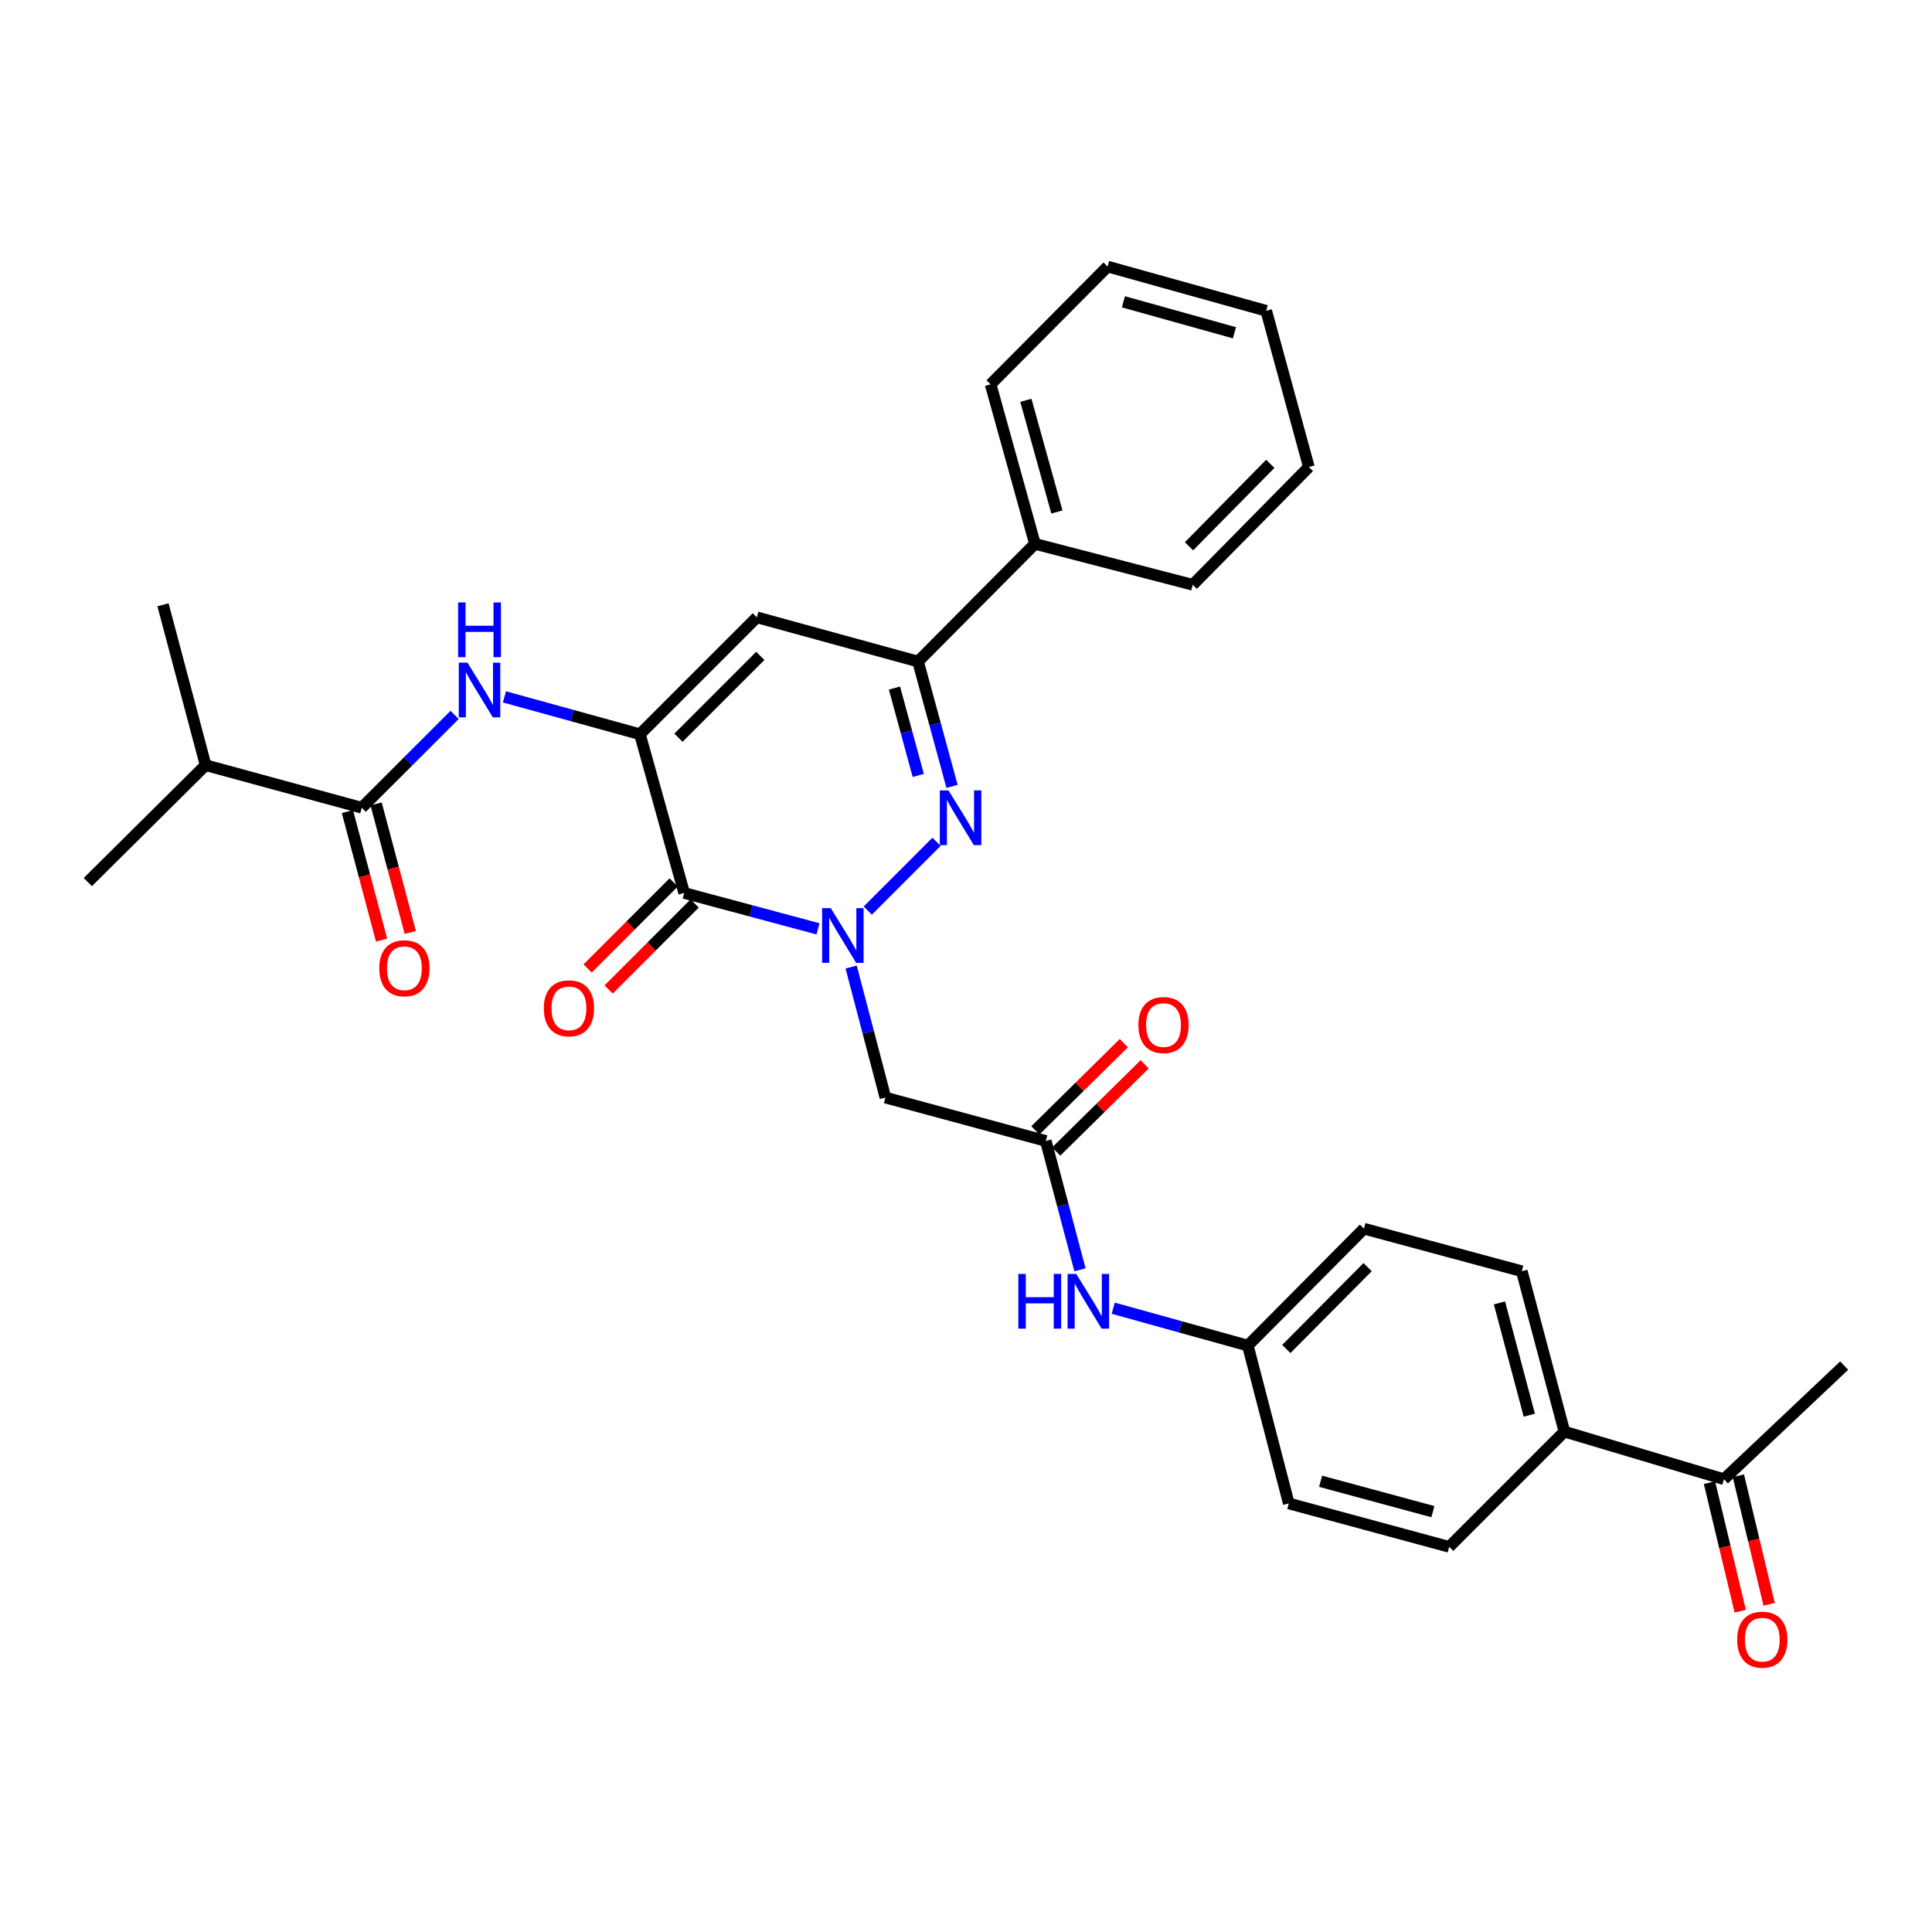 <?xml version='1.0' encoding='iso-8859-1'?>
<svg version='1.1' baseProfile='full'
              xmlns='http://www.w3.org/2000/svg'
                      xmlns:rdkit='http://www.rdkit.org/xml'
                      xmlns:xlink='http://www.w3.org/1999/xlink'
                  xml:space='preserve'
width='1000px' height='1000px' viewBox='0 0 1000 1000'>
<!-- END OF HEADER -->
<rect style='opacity:1.0;fill:#FFFFFF;stroke:none' width='1000' height='1000' x='0' y='0'> </rect>
<path class='bond-1' d='M 423.396,480.767 L 388.76,471.477' style='fill:none;fill-rule:evenodd;stroke:#0000FF;stroke-width:6px;stroke-linecap:butt;stroke-linejoin:miter;stroke-opacity:1' />
<path class='bond-1' d='M 388.76,471.477 L 354.123,462.187' style='fill:none;fill-rule:evenodd;stroke:#000000;stroke-width:6px;stroke-linecap:butt;stroke-linejoin:miter;stroke-opacity:1' />
<path class='bond-2' d='M 449.157,471.32 L 484.751,435.716' style='fill:none;fill-rule:evenodd;stroke:#0000FF;stroke-width:6px;stroke-linecap:butt;stroke-linejoin:miter;stroke-opacity:1' />
<path class='bond-5' d='M 440.55,500.546 L 449.418,534.319' style='fill:none;fill-rule:evenodd;stroke:#0000FF;stroke-width:6px;stroke-linecap:butt;stroke-linejoin:miter;stroke-opacity:1' />
<path class='bond-5' d='M 449.418,534.319 L 458.285,568.092' style='fill:none;fill-rule:evenodd;stroke:#000000;stroke-width:6px;stroke-linecap:butt;stroke-linejoin:miter;stroke-opacity:1' />
<path class='bond-0' d='M 331.22,380.039 L 354.123,462.187' style='fill:none;fill-rule:evenodd;stroke:#000000;stroke-width:6px;stroke-linecap:butt;stroke-linejoin:miter;stroke-opacity:1' />
<path class='bond-6' d='M 331.22,380.039 L 296.157,370.369' style='fill:none;fill-rule:evenodd;stroke:#000000;stroke-width:6px;stroke-linecap:butt;stroke-linejoin:miter;stroke-opacity:1' />
<path class='bond-6' d='M 296.157,370.369 L 261.094,360.7' style='fill:none;fill-rule:evenodd;stroke:#0000FF;stroke-width:6px;stroke-linecap:butt;stroke-linejoin:miter;stroke-opacity:1' />
<path class='bond-31' d='M 331.22,380.039 L 391.737,319.53' style='fill:none;fill-rule:evenodd;stroke:#000000;stroke-width:6px;stroke-linecap:butt;stroke-linejoin:miter;stroke-opacity:1' />
<path class='bond-31' d='M 351.17,381.837 L 393.532,339.481' style='fill:none;fill-rule:evenodd;stroke:#000000;stroke-width:6px;stroke-linecap:butt;stroke-linejoin:miter;stroke-opacity:1' />
<path class='bond-10' d='M 348.687,456.75 L 326.418,479.015' style='fill:none;fill-rule:evenodd;stroke:#000000;stroke-width:6px;stroke-linecap:butt;stroke-linejoin:miter;stroke-opacity:1' />
<path class='bond-10' d='M 326.418,479.015 L 304.15,501.28' style='fill:none;fill-rule:evenodd;stroke:#FF0000;stroke-width:6px;stroke-linecap:butt;stroke-linejoin:miter;stroke-opacity:1' />
<path class='bond-10' d='M 359.559,467.624 L 337.291,489.889' style='fill:none;fill-rule:evenodd;stroke:#000000;stroke-width:6px;stroke-linecap:butt;stroke-linejoin:miter;stroke-opacity:1' />
<path class='bond-10' d='M 337.291,489.889 L 315.022,512.154' style='fill:none;fill-rule:evenodd;stroke:#FF0000;stroke-width:6px;stroke-linecap:butt;stroke-linejoin:miter;stroke-opacity:1' />
<path class='bond-4' d='M 492.764,407.019 L 483.969,374.713' style='fill:none;fill-rule:evenodd;stroke:#0000FF;stroke-width:6px;stroke-linecap:butt;stroke-linejoin:miter;stroke-opacity:1' />
<path class='bond-4' d='M 483.969,374.713 L 475.175,342.408' style='fill:none;fill-rule:evenodd;stroke:#000000;stroke-width:6px;stroke-linecap:butt;stroke-linejoin:miter;stroke-opacity:1' />
<path class='bond-4' d='M 475.289,401.366 L 469.132,378.753' style='fill:none;fill-rule:evenodd;stroke:#0000FF;stroke-width:6px;stroke-linecap:butt;stroke-linejoin:miter;stroke-opacity:1' />
<path class='bond-4' d='M 469.132,378.753 L 462.976,356.139' style='fill:none;fill-rule:evenodd;stroke:#000000;stroke-width:6px;stroke-linecap:butt;stroke-linejoin:miter;stroke-opacity:1' />
<path class='bond-3' d='M 391.737,319.53 L 475.175,342.408' style='fill:none;fill-rule:evenodd;stroke:#000000;stroke-width:6px;stroke-linecap:butt;stroke-linejoin:miter;stroke-opacity:1' />
<path class='bond-14' d='M 475.175,342.408 L 535.683,281.506' style='fill:none;fill-rule:evenodd;stroke:#000000;stroke-width:6px;stroke-linecap:butt;stroke-linejoin:miter;stroke-opacity:1' />
<path class='bond-8' d='M 458.285,568.092 L 541.304,590.559' style='fill:none;fill-rule:evenodd;stroke:#000000;stroke-width:6px;stroke-linecap:butt;stroke-linejoin:miter;stroke-opacity:1' />
<path class='bond-7' d='M 235.306,370.035 L 211.277,394.058' style='fill:none;fill-rule:evenodd;stroke:#0000FF;stroke-width:6px;stroke-linecap:butt;stroke-linejoin:miter;stroke-opacity:1' />
<path class='bond-7' d='M 211.277,394.058 L 187.248,418.08' style='fill:none;fill-rule:evenodd;stroke:#000000;stroke-width:6px;stroke-linecap:butt;stroke-linejoin:miter;stroke-opacity:1' />
<path class='bond-13' d='M 179.817,420.055 L 188.658,453.326' style='fill:none;fill-rule:evenodd;stroke:#000000;stroke-width:6px;stroke-linecap:butt;stroke-linejoin:miter;stroke-opacity:1' />
<path class='bond-13' d='M 188.658,453.326 L 197.499,486.598' style='fill:none;fill-rule:evenodd;stroke:#FF0000;stroke-width:6px;stroke-linecap:butt;stroke-linejoin:miter;stroke-opacity:1' />
<path class='bond-13' d='M 194.679,416.106 L 203.52,449.377' style='fill:none;fill-rule:evenodd;stroke:#000000;stroke-width:6px;stroke-linecap:butt;stroke-linejoin:miter;stroke-opacity:1' />
<path class='bond-13' d='M 203.52,449.377 L 212.36,482.649' style='fill:none;fill-rule:evenodd;stroke:#FF0000;stroke-width:6px;stroke-linecap:butt;stroke-linejoin:miter;stroke-opacity:1' />
<path class='bond-19' d='M 187.248,418.08 L 106.425,396.048' style='fill:none;fill-rule:evenodd;stroke:#000000;stroke-width:6px;stroke-linecap:butt;stroke-linejoin:miter;stroke-opacity:1' />
<path class='bond-9' d='M 541.304,590.559 L 550.149,623.898' style='fill:none;fill-rule:evenodd;stroke:#000000;stroke-width:6px;stroke-linecap:butt;stroke-linejoin:miter;stroke-opacity:1' />
<path class='bond-9' d='M 550.149,623.898 L 558.993,657.238' style='fill:none;fill-rule:evenodd;stroke:#0000FF;stroke-width:6px;stroke-linecap:butt;stroke-linejoin:miter;stroke-opacity:1' />
<path class='bond-15' d='M 546.703,596.034 L 569.597,573.457' style='fill:none;fill-rule:evenodd;stroke:#000000;stroke-width:6px;stroke-linecap:butt;stroke-linejoin:miter;stroke-opacity:1' />
<path class='bond-15' d='M 569.597,573.457 L 592.491,550.881' style='fill:none;fill-rule:evenodd;stroke:#FF0000;stroke-width:6px;stroke-linecap:butt;stroke-linejoin:miter;stroke-opacity:1' />
<path class='bond-15' d='M 535.906,585.085 L 558.8,562.509' style='fill:none;fill-rule:evenodd;stroke:#000000;stroke-width:6px;stroke-linecap:butt;stroke-linejoin:miter;stroke-opacity:1' />
<path class='bond-15' d='M 558.8,562.509 L 581.694,539.932' style='fill:none;fill-rule:evenodd;stroke:#FF0000;stroke-width:6px;stroke-linecap:butt;stroke-linejoin:miter;stroke-opacity:1' />
<path class='bond-20' d='M 576.201,677.122 L 611.039,686.797' style='fill:none;fill-rule:evenodd;stroke:#0000FF;stroke-width:6px;stroke-linecap:butt;stroke-linejoin:miter;stroke-opacity:1' />
<path class='bond-20' d='M 611.039,686.797 L 645.877,696.473' style='fill:none;fill-rule:evenodd;stroke:#000000;stroke-width:6px;stroke-linecap:butt;stroke-linejoin:miter;stroke-opacity:1' />
<path class='bond-11' d='M 892.303,765.635 L 809.728,741.007' style='fill:none;fill-rule:evenodd;stroke:#000000;stroke-width:6px;stroke-linecap:butt;stroke-linejoin:miter;stroke-opacity:1' />
<path class='bond-16' d='M 884.825,767.425 L 892.784,800.686' style='fill:none;fill-rule:evenodd;stroke:#000000;stroke-width:6px;stroke-linecap:butt;stroke-linejoin:miter;stroke-opacity:1' />
<path class='bond-16' d='M 892.784,800.686 L 900.742,833.948' style='fill:none;fill-rule:evenodd;stroke:#FF0000;stroke-width:6px;stroke-linecap:butt;stroke-linejoin:miter;stroke-opacity:1' />
<path class='bond-16' d='M 899.78,763.846 L 907.738,797.108' style='fill:none;fill-rule:evenodd;stroke:#000000;stroke-width:6px;stroke-linecap:butt;stroke-linejoin:miter;stroke-opacity:1' />
<path class='bond-16' d='M 907.738,797.108 L 915.697,830.37' style='fill:none;fill-rule:evenodd;stroke:#FF0000;stroke-width:6px;stroke-linecap:butt;stroke-linejoin:miter;stroke-opacity:1' />
<path class='bond-23' d='M 892.303,765.635 L 954.545,706.827' style='fill:none;fill-rule:evenodd;stroke:#000000;stroke-width:6px;stroke-linecap:butt;stroke-linejoin:miter;stroke-opacity:1' />
<path class='bond-12' d='M 809.728,741.007 L 787.679,657.988' style='fill:none;fill-rule:evenodd;stroke:#000000;stroke-width:6px;stroke-linecap:butt;stroke-linejoin:miter;stroke-opacity:1' />
<path class='bond-12' d='M 791.559,732.501 L 776.124,674.388' style='fill:none;fill-rule:evenodd;stroke:#000000;stroke-width:6px;stroke-linecap:butt;stroke-linejoin:miter;stroke-opacity:1' />
<path class='bond-32' d='M 809.728,741.007 L 750.099,800.644' style='fill:none;fill-rule:evenodd;stroke:#000000;stroke-width:6px;stroke-linecap:butt;stroke-linejoin:miter;stroke-opacity:1' />
<path class='bond-24' d='M 535.683,281.506 L 512.737,198.932' style='fill:none;fill-rule:evenodd;stroke:#000000;stroke-width:6px;stroke-linecap:butt;stroke-linejoin:miter;stroke-opacity:1' />
<path class='bond-24' d='M 547.057,265.003 L 530.995,207.201' style='fill:none;fill-rule:evenodd;stroke:#000000;stroke-width:6px;stroke-linecap:butt;stroke-linejoin:miter;stroke-opacity:1' />
<path class='bond-25' d='M 535.683,281.506 L 617.37,302.684' style='fill:none;fill-rule:evenodd;stroke:#000000;stroke-width:6px;stroke-linecap:butt;stroke-linejoin:miter;stroke-opacity:1' />
<path class='bond-17' d='M 750.099,800.644 L 667.072,778.176' style='fill:none;fill-rule:evenodd;stroke:#000000;stroke-width:6px;stroke-linecap:butt;stroke-linejoin:miter;stroke-opacity:1' />
<path class='bond-17' d='M 741.662,782.431 L 683.542,766.703' style='fill:none;fill-rule:evenodd;stroke:#000000;stroke-width:6px;stroke-linecap:butt;stroke-linejoin:miter;stroke-opacity:1' />
<path class='bond-18' d='M 787.679,657.988 L 705.976,635.964' style='fill:none;fill-rule:evenodd;stroke:#000000;stroke-width:6px;stroke-linecap:butt;stroke-linejoin:miter;stroke-opacity:1' />
<path class='bond-26' d='M 106.425,396.048 L 45.455,456.557' style='fill:none;fill-rule:evenodd;stroke:#000000;stroke-width:6px;stroke-linecap:butt;stroke-linejoin:miter;stroke-opacity:1' />
<path class='bond-27' d='M 106.425,396.048 L 84.367,313.038' style='fill:none;fill-rule:evenodd;stroke:#000000;stroke-width:6px;stroke-linecap:butt;stroke-linejoin:miter;stroke-opacity:1' />
<path class='bond-21' d='M 645.877,696.473 L 667.072,778.176' style='fill:none;fill-rule:evenodd;stroke:#000000;stroke-width:6px;stroke-linecap:butt;stroke-linejoin:miter;stroke-opacity:1' />
<path class='bond-22' d='M 645.877,696.473 L 705.976,635.964' style='fill:none;fill-rule:evenodd;stroke:#000000;stroke-width:6px;stroke-linecap:butt;stroke-linejoin:miter;stroke-opacity:1' />
<path class='bond-22' d='M 665.802,698.233 L 707.871,655.877' style='fill:none;fill-rule:evenodd;stroke:#000000;stroke-width:6px;stroke-linecap:butt;stroke-linejoin:miter;stroke-opacity:1' />
<path class='bond-29' d='M 512.737,198.932 L 573.297,137.97' style='fill:none;fill-rule:evenodd;stroke:#000000;stroke-width:6px;stroke-linecap:butt;stroke-linejoin:miter;stroke-opacity:1' />
<path class='bond-28' d='M 617.37,302.684 L 677.468,241.731' style='fill:none;fill-rule:evenodd;stroke:#000000;stroke-width:6px;stroke-linecap:butt;stroke-linejoin:miter;stroke-opacity:1' />
<path class='bond-28' d='M 615.435,282.745 L 657.504,240.078' style='fill:none;fill-rule:evenodd;stroke:#000000;stroke-width:6px;stroke-linecap:butt;stroke-linejoin:miter;stroke-opacity:1' />
<path class='bond-30' d='M 677.468,241.731 L 655.394,160.865' style='fill:none;fill-rule:evenodd;stroke:#000000;stroke-width:6px;stroke-linecap:butt;stroke-linejoin:miter;stroke-opacity:1' />
<path class='bond-33' d='M 573.297,137.97 L 655.394,160.865' style='fill:none;fill-rule:evenodd;stroke:#000000;stroke-width:6px;stroke-linecap:butt;stroke-linejoin:miter;stroke-opacity:1' />
<path class='bond-33' d='M 581.481,156.216 L 638.948,172.242' style='fill:none;fill-rule:evenodd;stroke:#000000;stroke-width:6px;stroke-linecap:butt;stroke-linejoin:miter;stroke-opacity:1' />
<path  class='atom-0' d='M 430.002 470.058
L 439.282 485.058
Q 440.202 486.538, 441.682 489.218
Q 443.162 491.898, 443.242 492.058
L 443.242 470.058
L 447.002 470.058
L 447.002 498.378
L 443.122 498.378
L 433.162 481.978
Q 432.002 480.058, 430.762 477.858
Q 429.562 475.658, 429.202 474.978
L 429.202 498.378
L 425.522 498.378
L 425.522 470.058
L 430.002 470.058
' fill='#0000FF'/>
<path  class='atom-3' d='M 490.929 409.114
L 500.209 424.114
Q 501.129 425.594, 502.609 428.274
Q 504.089 430.954, 504.169 431.114
L 504.169 409.114
L 507.929 409.114
L 507.929 437.434
L 504.049 437.434
L 494.089 421.034
Q 492.929 419.114, 491.689 416.914
Q 490.489 414.714, 490.129 414.034
L 490.129 437.434
L 486.449 437.434
L 486.449 409.114
L 490.929 409.114
' fill='#0000FF'/>
<path  class='atom-7' d='M 241.941 342.984
L 251.221 357.984
Q 252.141 359.464, 253.621 362.144
Q 255.101 364.824, 255.181 364.984
L 255.181 342.984
L 258.941 342.984
L 258.941 371.304
L 255.061 371.304
L 245.101 354.904
Q 243.941 352.984, 242.701 350.784
Q 241.501 348.584, 241.141 347.904
L 241.141 371.304
L 237.461 371.304
L 237.461 342.984
L 241.941 342.984
' fill='#0000FF'/>
<path  class='atom-7' d='M 237.121 311.832
L 240.961 311.832
L 240.961 323.872
L 255.441 323.872
L 255.441 311.832
L 259.281 311.832
L 259.281 340.152
L 255.441 340.152
L 255.441 327.072
L 240.961 327.072
L 240.961 340.152
L 237.121 340.152
L 237.121 311.832
' fill='#0000FF'/>
<path  class='atom-10' d='M 527.099 659.384
L 530.939 659.384
L 530.939 671.424
L 545.419 671.424
L 545.419 659.384
L 549.259 659.384
L 549.259 687.704
L 545.419 687.704
L 545.419 674.624
L 530.939 674.624
L 530.939 687.704
L 527.099 687.704
L 527.099 659.384
' fill='#0000FF'/>
<path  class='atom-10' d='M 557.059 659.384
L 566.339 674.384
Q 567.259 675.864, 568.739 678.544
Q 570.219 681.224, 570.299 681.384
L 570.299 659.384
L 574.059 659.384
L 574.059 687.704
L 570.179 687.704
L 560.219 671.304
Q 559.059 669.384, 557.819 667.184
Q 556.619 664.984, 556.259 664.304
L 556.259 687.704
L 552.579 687.704
L 552.579 659.384
L 557.059 659.384
' fill='#0000FF'/>
<path  class='atom-11' d='M 281.477 521.904
Q 281.477 515.104, 284.837 511.304
Q 288.197 507.504, 294.477 507.504
Q 300.757 507.504, 304.117 511.304
Q 307.477 515.104, 307.477 521.904
Q 307.477 528.784, 304.077 532.704
Q 300.677 536.584, 294.477 536.584
Q 288.237 536.584, 284.837 532.704
Q 281.477 528.824, 281.477 521.904
M 294.477 533.384
Q 298.797 533.384, 301.117 530.504
Q 303.477 527.584, 303.477 521.904
Q 303.477 516.344, 301.117 513.544
Q 298.797 510.704, 294.477 510.704
Q 290.157 510.704, 287.797 513.504
Q 285.477 516.304, 285.477 521.904
Q 285.477 527.624, 287.797 530.504
Q 290.157 533.384, 294.477 533.384
' fill='#FF0000'/>
<path  class='atom-14' d='M 196.306 501.17
Q 196.306 494.37, 199.666 490.57
Q 203.026 486.77, 209.306 486.77
Q 215.586 486.77, 218.946 490.57
Q 222.306 494.37, 222.306 501.17
Q 222.306 508.05, 218.906 511.97
Q 215.506 515.85, 209.306 515.85
Q 203.066 515.85, 199.666 511.97
Q 196.306 508.09, 196.306 501.17
M 209.306 512.65
Q 213.626 512.65, 215.946 509.77
Q 218.306 506.85, 218.306 501.17
Q 218.306 495.61, 215.946 492.81
Q 213.626 489.97, 209.306 489.97
Q 204.986 489.97, 202.626 492.77
Q 200.306 495.57, 200.306 501.17
Q 200.306 506.89, 202.626 509.77
Q 204.986 512.65, 209.306 512.65
' fill='#FF0000'/>
<path  class='atom-16' d='M 589.232 530.558
Q 589.232 523.758, 592.592 519.958
Q 595.952 516.158, 602.232 516.158
Q 608.512 516.158, 611.872 519.958
Q 615.232 523.758, 615.232 530.558
Q 615.232 537.438, 611.832 541.358
Q 608.432 545.238, 602.232 545.238
Q 595.992 545.238, 592.592 541.358
Q 589.232 537.478, 589.232 530.558
M 602.232 542.038
Q 606.552 542.038, 608.872 539.158
Q 611.232 536.238, 611.232 530.558
Q 611.232 524.998, 608.872 522.198
Q 606.552 519.358, 602.232 519.358
Q 597.912 519.358, 595.552 522.158
Q 593.232 524.958, 593.232 530.558
Q 593.232 536.278, 595.552 539.158
Q 597.912 542.038, 602.232 542.038
' fill='#FF0000'/>
<path  class='atom-17' d='M 899.156 848.692
Q 899.156 841.892, 902.516 838.092
Q 905.876 834.292, 912.156 834.292
Q 918.436 834.292, 921.796 838.092
Q 925.156 841.892, 925.156 848.692
Q 925.156 855.572, 921.756 859.492
Q 918.356 863.372, 912.156 863.372
Q 905.916 863.372, 902.516 859.492
Q 899.156 855.612, 899.156 848.692
M 912.156 860.172
Q 916.476 860.172, 918.796 857.292
Q 921.156 854.372, 921.156 848.692
Q 921.156 843.132, 918.796 840.332
Q 916.476 837.492, 912.156 837.492
Q 907.836 837.492, 905.476 840.292
Q 903.156 843.092, 903.156 848.692
Q 903.156 854.412, 905.476 857.292
Q 907.836 860.172, 912.156 860.172
' fill='#FF0000'/>
</svg>
